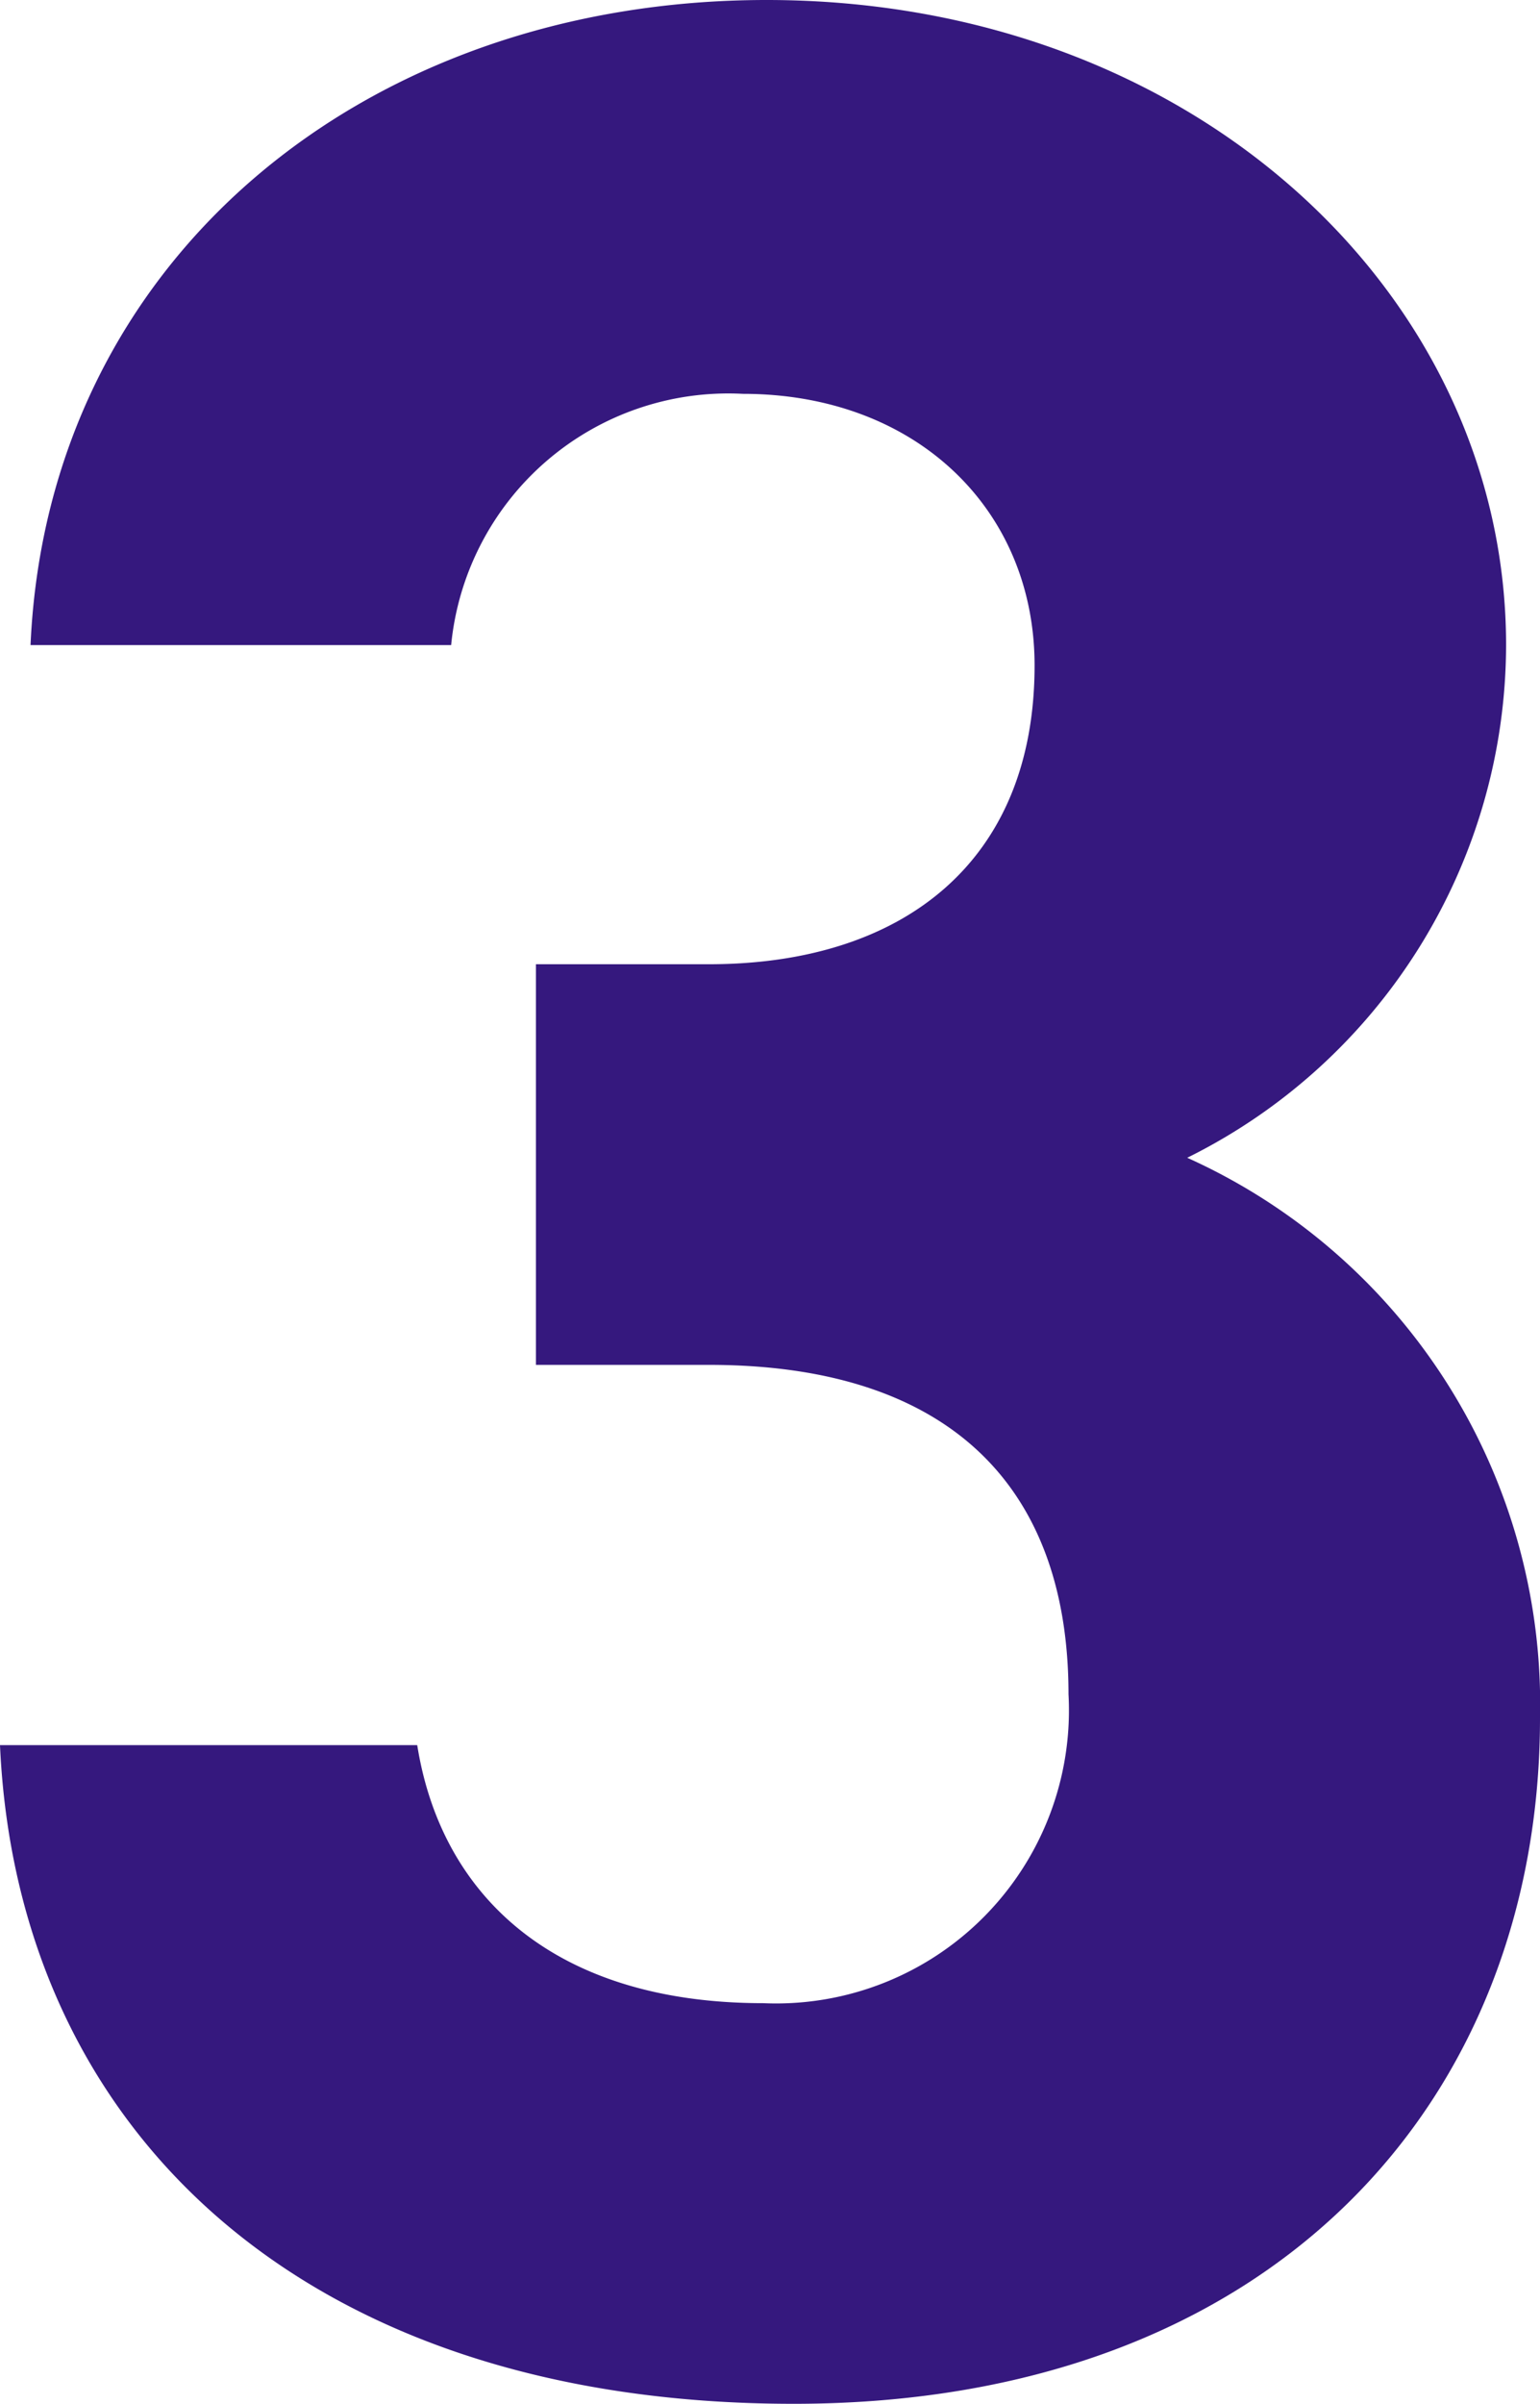 <svg xmlns="http://www.w3.org/2000/svg" width="27.24" height="42.48" viewBox="0 0 27.24 42.48">
  <path id="パス_1322467" data-name="パス 1322467" d="M11.64-17.82H14.7c4.26,0,6.36,2.16,6.36,5.82a5.18,5.18,0,0,1-5.4,5.46c-3.72,0-5.7-1.92-6.12-4.56H2.16C2.46-4.38,7.44.54,16.2.54c8.52,0,13.2-5.4,13.2-12.12a10.59,10.59,0,0,0-6.24-9.9,10.129,10.129,0,0,0,5.64-9.06c0-6.18-5.52-11.4-13.08-11.4C8.58-41.94,3-37.32,2.7-30.54h7.44a4.925,4.925,0,0,1,5.16-4.44c3.06,0,5.16,2.04,5.16,4.8,0,3.48-2.34,5.28-5.76,5.28H11.64Z" transform="translate(-2.16 41.94)" fill="#35187e"/>
</svg>
